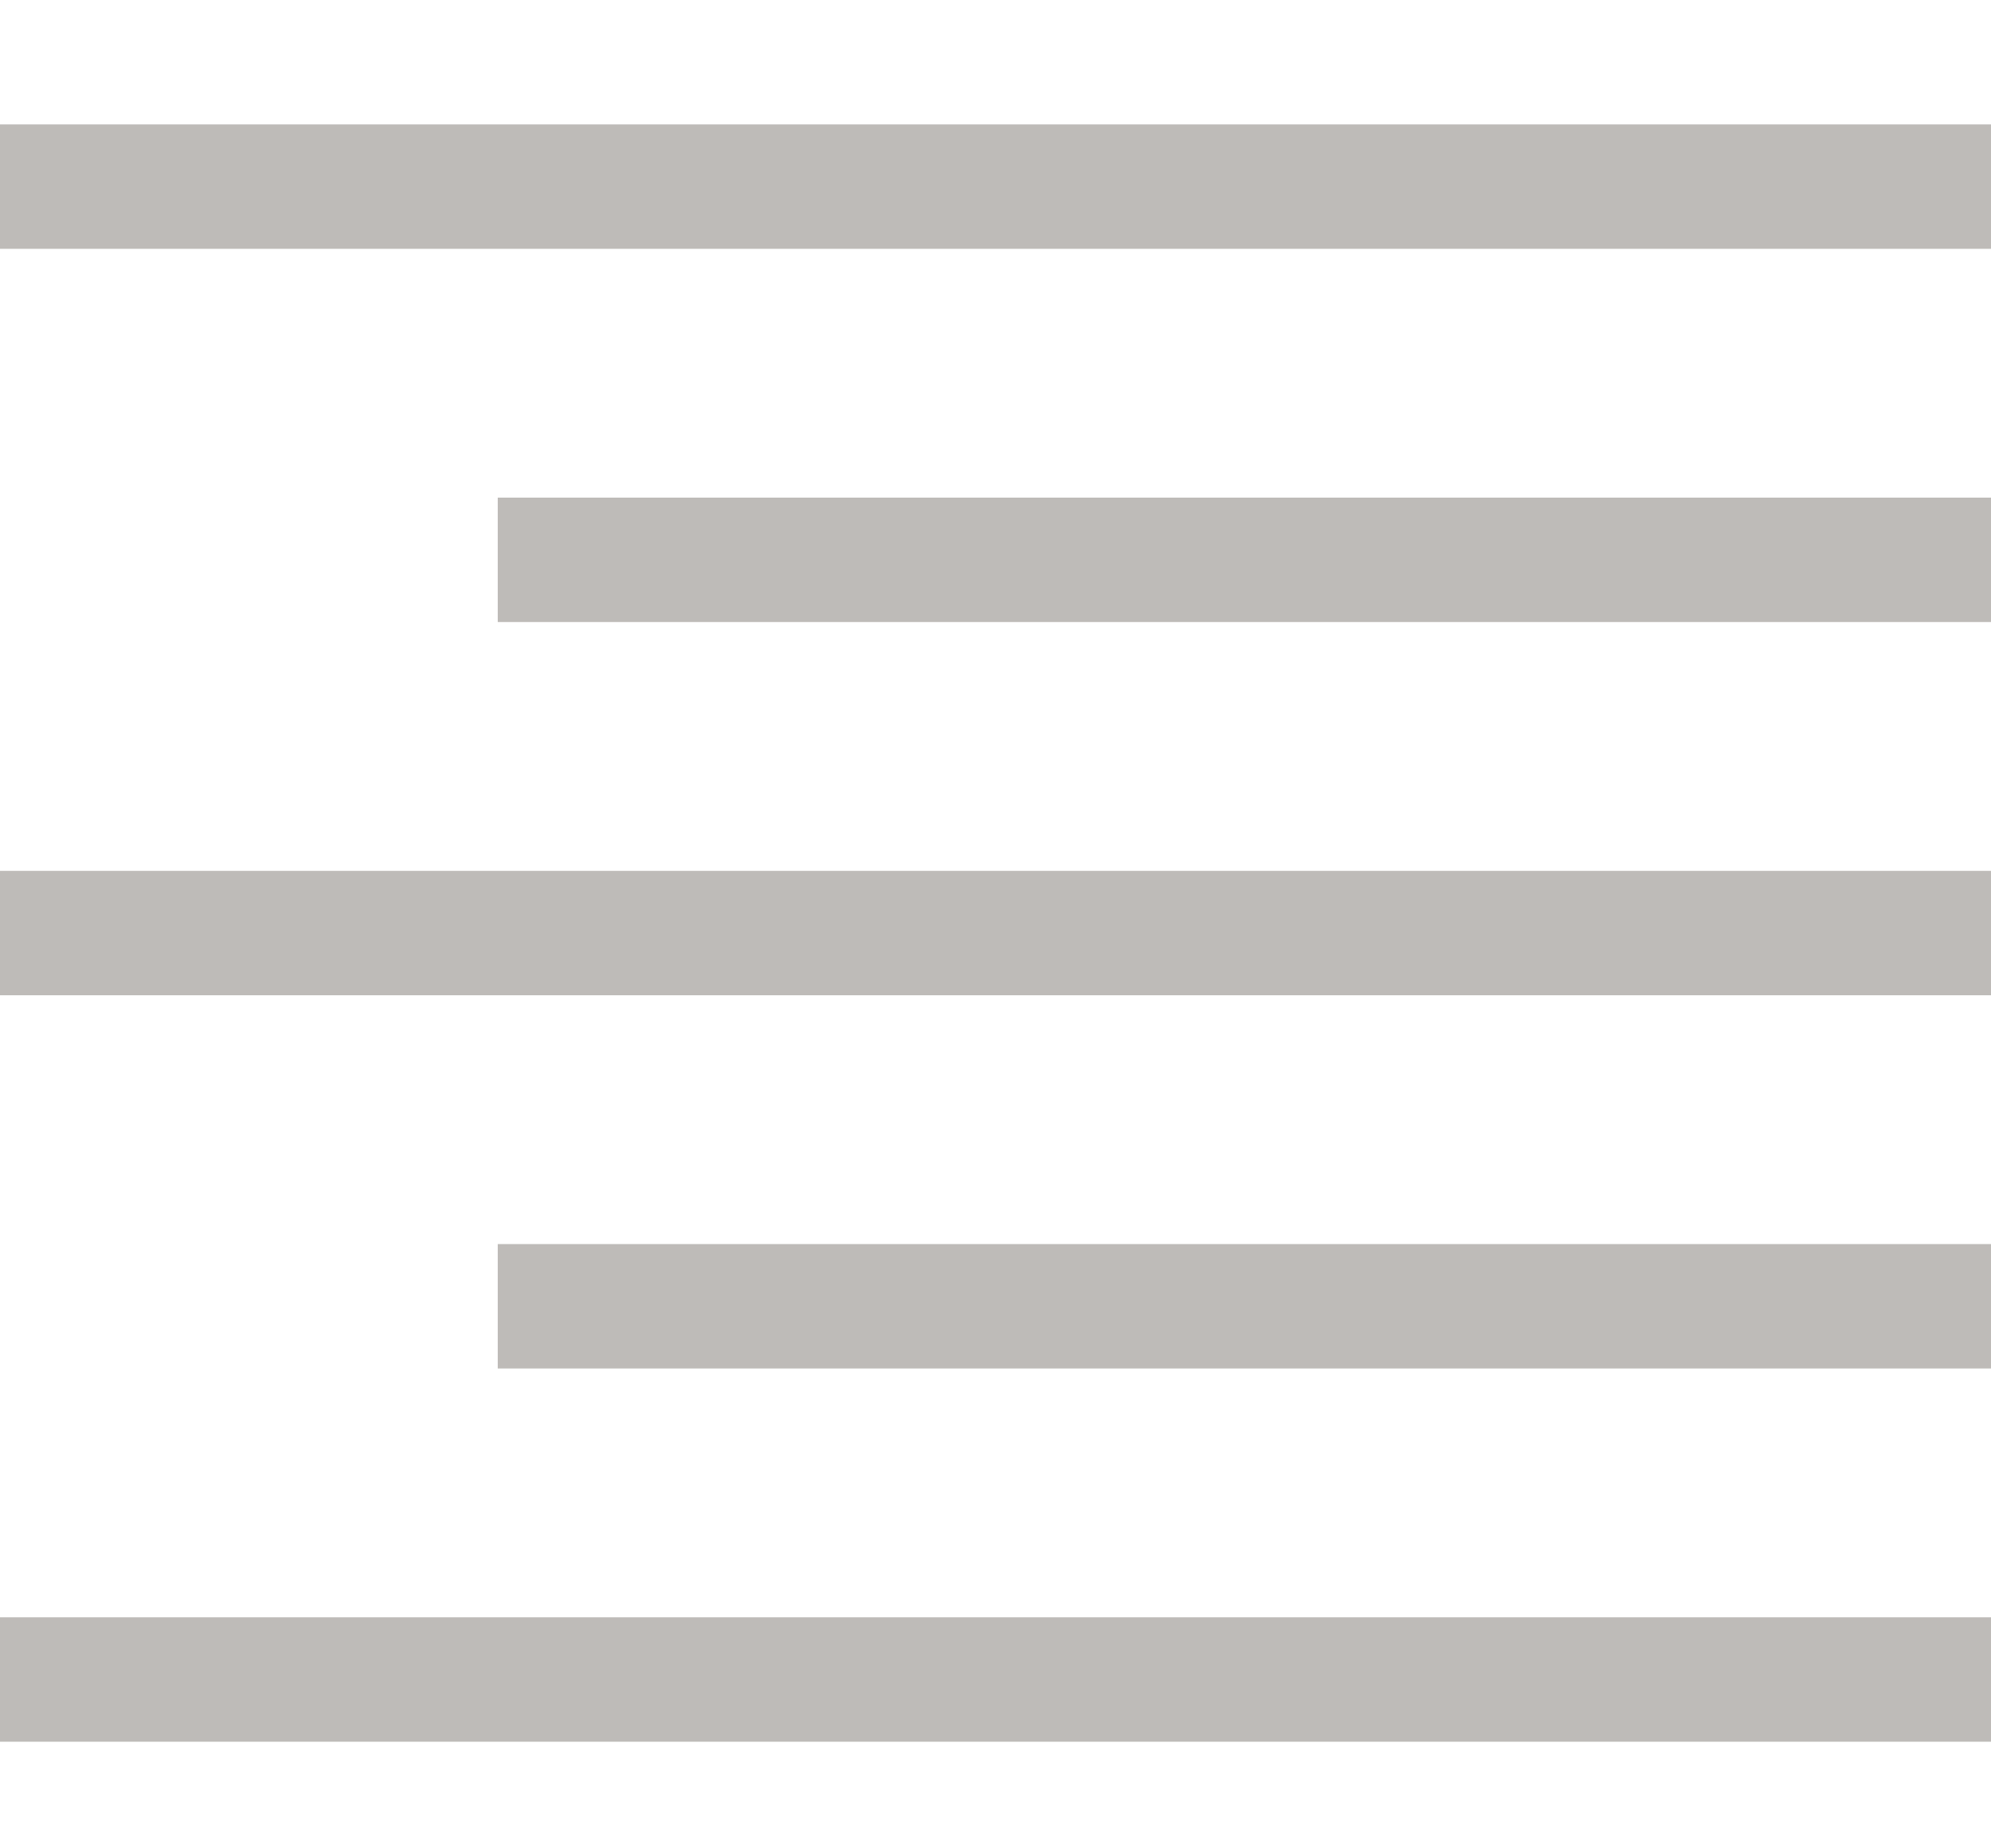 <svg width="14" height="13" viewBox="0 0 14 13" fill="none" xmlns="http://www.w3.org/2000/svg">
<path d="M0 0.875H14V1.75H0V0.875ZM0 12.25V11.375H14V12.25H0ZM0 7V6.125H14V7H0ZM3.5 4.375V3.5H14V4.375H3.5ZM3.5 9.625V8.75H14V9.625H3.5Z" fill="#BEBBB8"/>
</svg>
